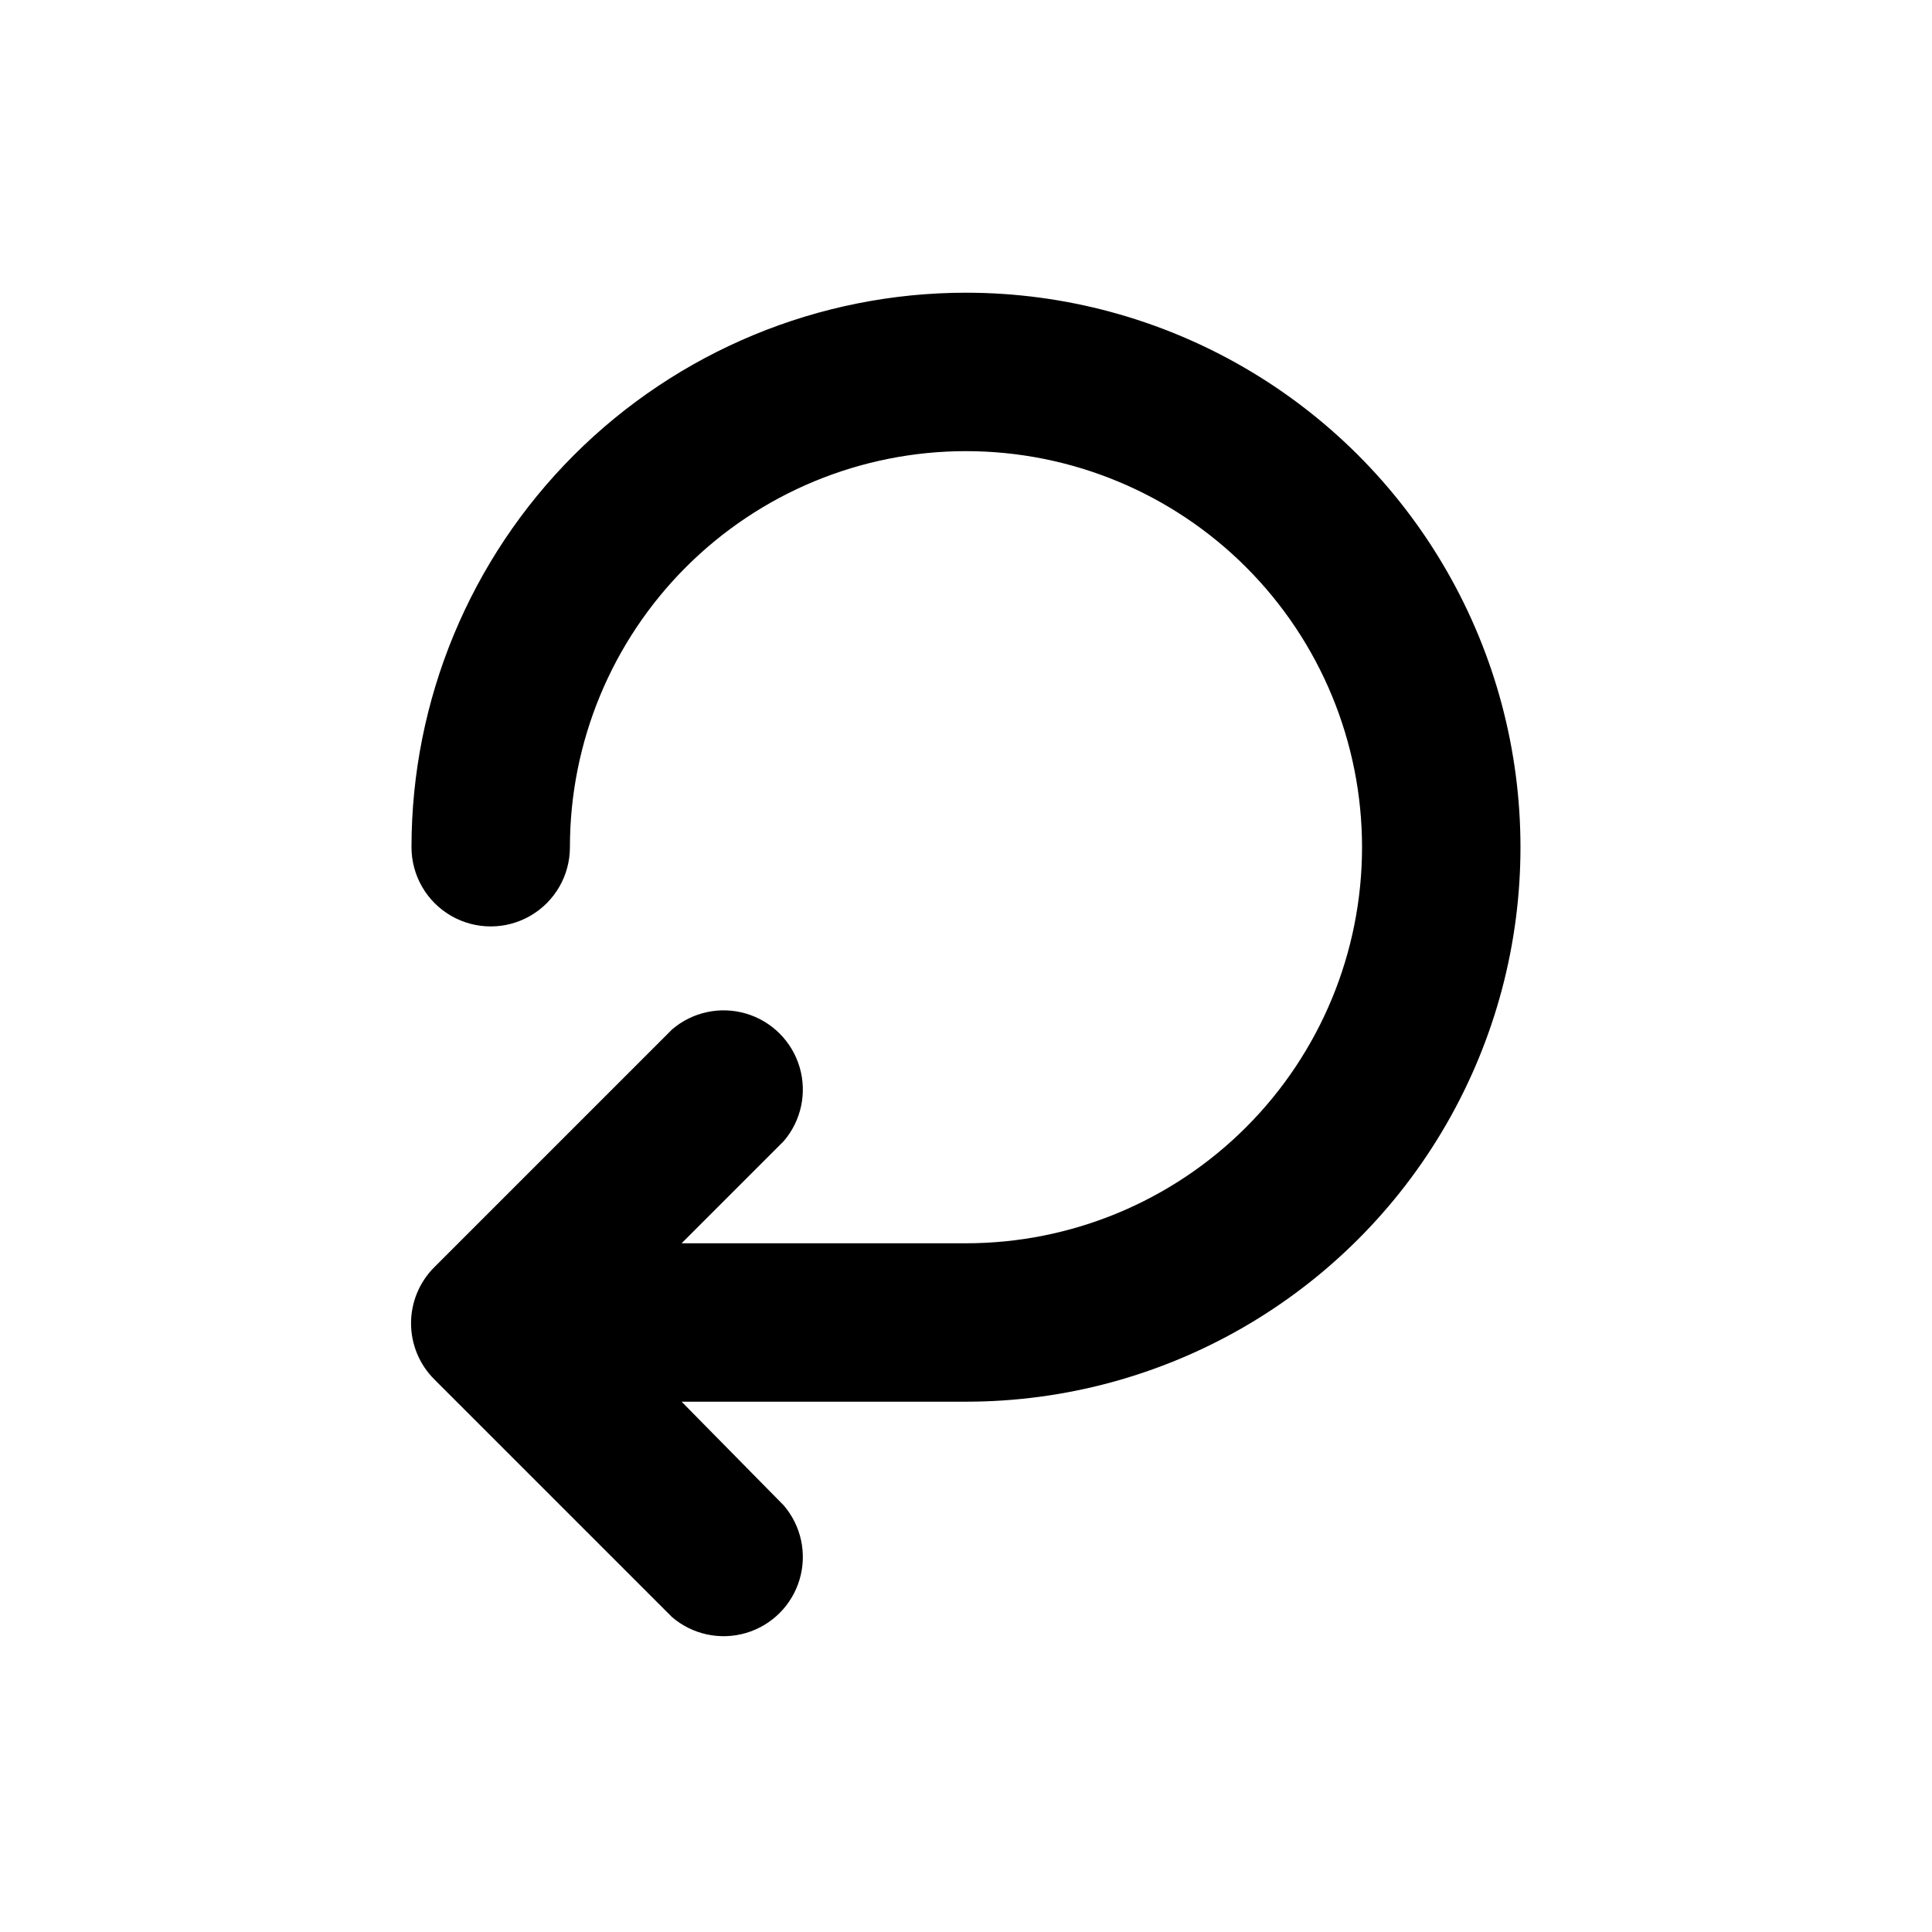 <?xml version="1.0" encoding="UTF-8"?>
<!-- Uploaded to: ICON Repo, www.svgrepo.com, Generator: ICON Repo Mixer Tools -->
<svg fill="#000000" width="800px" height="800px" version="1.1" viewBox="144 144 512 512" xmlns="http://www.w3.org/2000/svg">
 <path d="m400 221.57c-38.973 0-76.348 15.48-103.91 43.039-27.559 27.559-43.039 64.934-43.039 103.91 0 7.5 4 14.43 10.496 18.18 6.496 3.75 14.496 3.75 20.992 0 6.496-3.75 10.496-10.68 10.496-18.18 0-27.84 11.059-54.535 30.742-74.219 19.684-19.684 46.379-30.742 74.219-30.742 27.836 0 54.531 11.059 74.215 30.742 19.688 19.684 30.742 46.379 30.742 74.219 0 27.836-11.055 54.531-30.742 74.219-19.684 19.684-46.379 30.742-74.215 30.742h-75.363l27.078-27.078v-0.004c4.629-5.402 6.207-12.785 4.188-19.605-2.016-6.824-7.356-12.16-14.176-14.18-6.824-2.016-14.203-0.441-19.609 4.188l-62.977 62.977c-3.973 3.941-6.207 9.305-6.207 14.902s2.234 10.965 6.207 14.906l62.977 62.977c5.406 4.625 12.785 6.203 19.609 4.184 6.82-2.016 12.16-7.352 14.176-14.176 2.019-6.824 0.441-14.203-4.188-19.609l-27.078-27.5h75.363c52.496 0 101.01-28.004 127.26-73.469 26.246-45.465 26.246-101.48 0-146.95-26.25-45.465-74.762-73.473-127.26-73.473z"/>
</svg>
